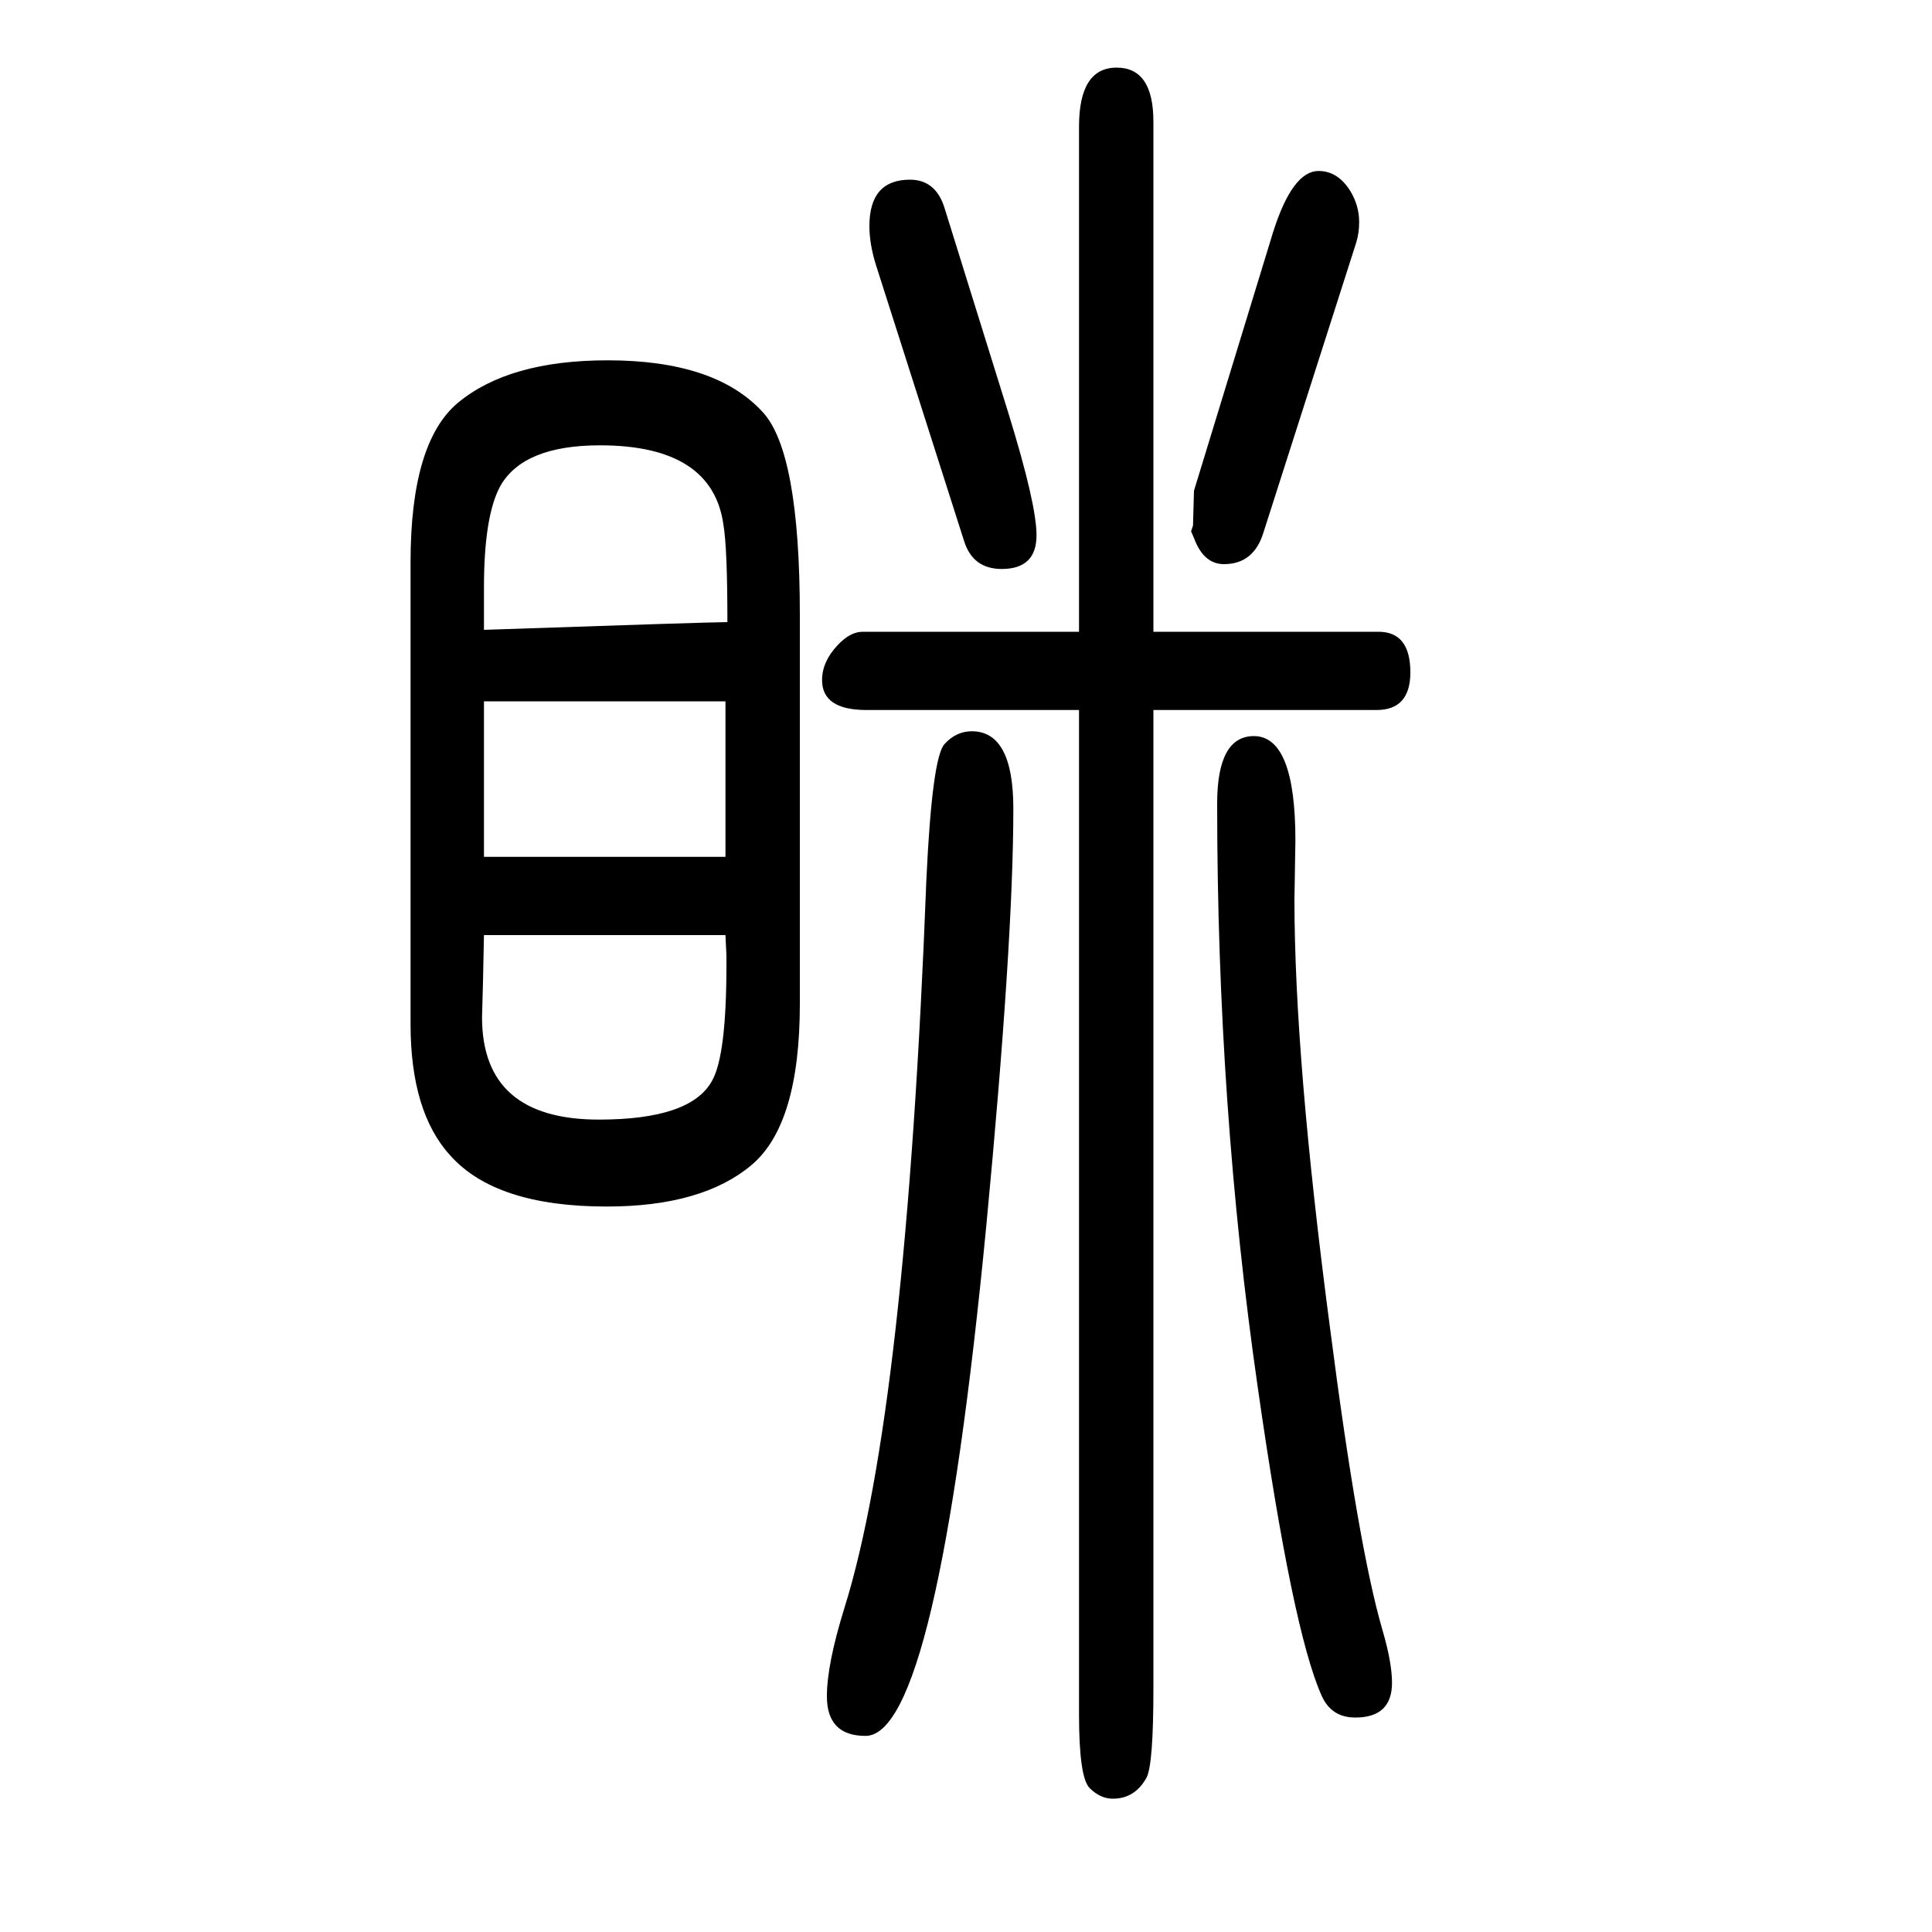 <svg xmlns="http://www.w3.org/2000/svg" xmlns:xlink="http://www.w3.org/1999/xlink" height="100" width="100" version="1.1"><path d="M425 590v478q0 124 49 165q53 44 155 44q111 0 160 -53q39 -41 39 -211v-402q0 -125 -50 -167q-51 -43 -150 -43q-115 0 -162 53q-41 45 -41 136zM751 682h-250l-1 -48q-1 -33 -1 -37q0 -106 121 -106q95 0 117 40q15 26 15 120v10zM501 763h250v161h-250v-161zM753 1006
q0 76 -4 100q-11 83 -128 83q-79 0 -103 -42q-17 -31 -17 -105v-44q235 8 252 8zM1117 996v523q0 61 39 61q38 0 38 -56v-528h233q33 0 33 -42q0 -39 -35 -39h-231v-1013q0 -78 -7 -92q-12 -22 -35 -22q-13 0 -24 11t-11 76v1040h-220q-46 0 -46 31q0 19 16 36q13 14 26 14
h224zM1006 893q43 0 43 -80q0 -138 -28 -432q-51 -528 -125 -528q-40 0 -40 41q0 33 18 91q64 204 85 755q6 127 19 140q12 13 28 13zM978 1434l66 -212q29 -94 29 -126q0 -35 -36 -35q-30 0 -39 29l-91 285q-7 22 -7 41q0 48 42 48q27 0 36 -30zM1236 1142l82 268
q20 63 47 63q20 0 33 -21q9 -15 9 -32q0 -11 -3 -21l-96 -300q-10 -33 -41 -33q-21 0 -31 27l-3 7l2 6zM1298 888q43 0 43 -108l-1 -61q0 -165 37 -445q29 -225 54 -311q10 -34 10 -55q0 -36 -38 -36q-25 0 -35 23q-30 67 -66 319q-42 291 -42 604q0 70 38 70z" style="" transform="scale(0.05 -0.05) translate(0 -1650)"/></svg>
